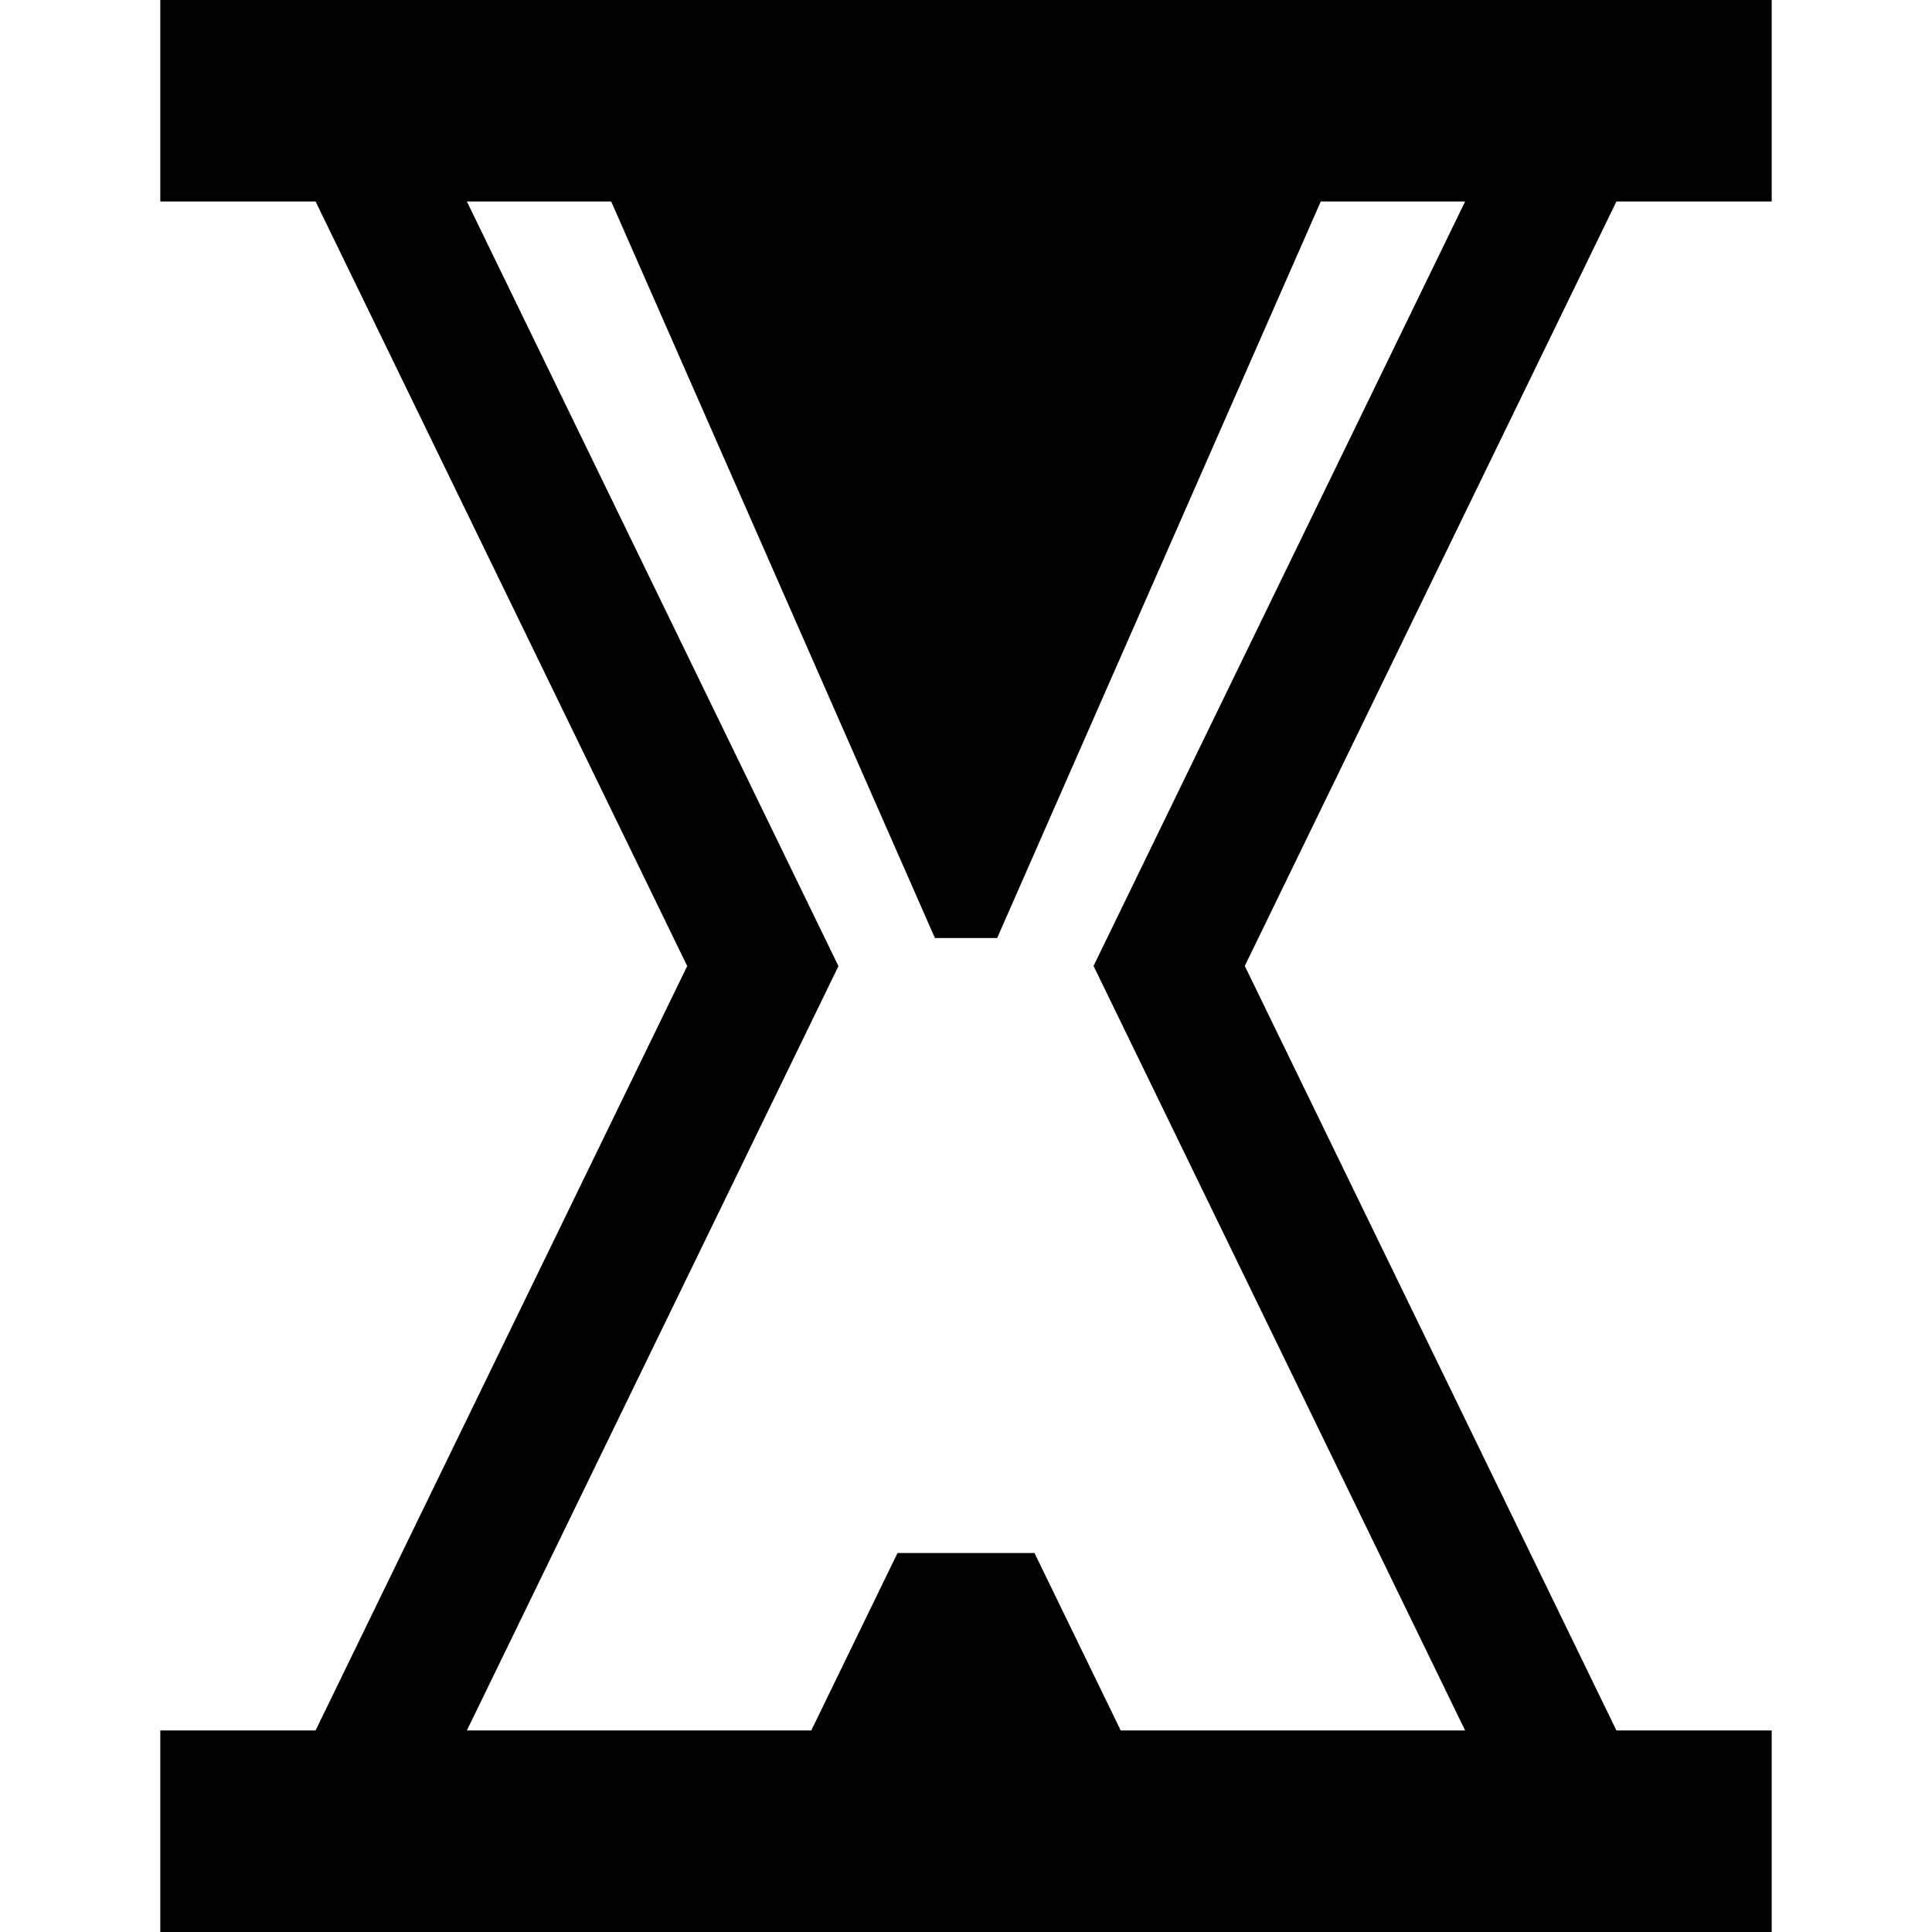 <?xml version="1.0" encoding="iso-8859-1"?>
<!-- Generator: Adobe Illustrator 16.0.0, SVG Export Plug-In . SVG Version: 6.00 Build 0)  -->
<!DOCTYPE svg PUBLIC "-//W3C//DTD SVG 1.1//EN" "http://www.w3.org/Graphics/SVG/1.1/DTD/svg11.dtd">
<svg version="1.1" id="Capa_1" xmlns="http://www.w3.org/2000/svg" xmlns:xlink="http://www.w3.org/1999/xlink" x="0px" y="0px"
	 width="31.566px" height="31.566px" viewBox="0 0 31.566 31.566" style="enable-background:new 0 0 31.566 31.566;"
	 xml:space="preserve">
<g>
	<path d="M28.947,3.292V0H2.619v3.292h2.537l6.072,12.492L5.156,28.273H2.619v3.293h26.328v-3.293H26.41l-6.072-12.491l6.072-12.49
		H28.947z M17.867,15.782l6.071,12.491h-5.627l-1.409-2.899h-2.238l-1.409,2.899H7.628l6.071-12.488L7.628,3.292h2.358l5.289,12.034
		h1.017l5.287-12.034h2.359L17.867,15.782z"/>
</g>
<g>
</g>
<g>
</g>
<g>
</g>
<g>
</g>
<g>
</g>
<g>
</g>
<g>
</g>
<g>
</g>
<g>
</g>
<g>
</g>
<g>
</g>
<g>
</g>
<g>
</g>
<g>
</g>
<g>
</g>
</svg>
